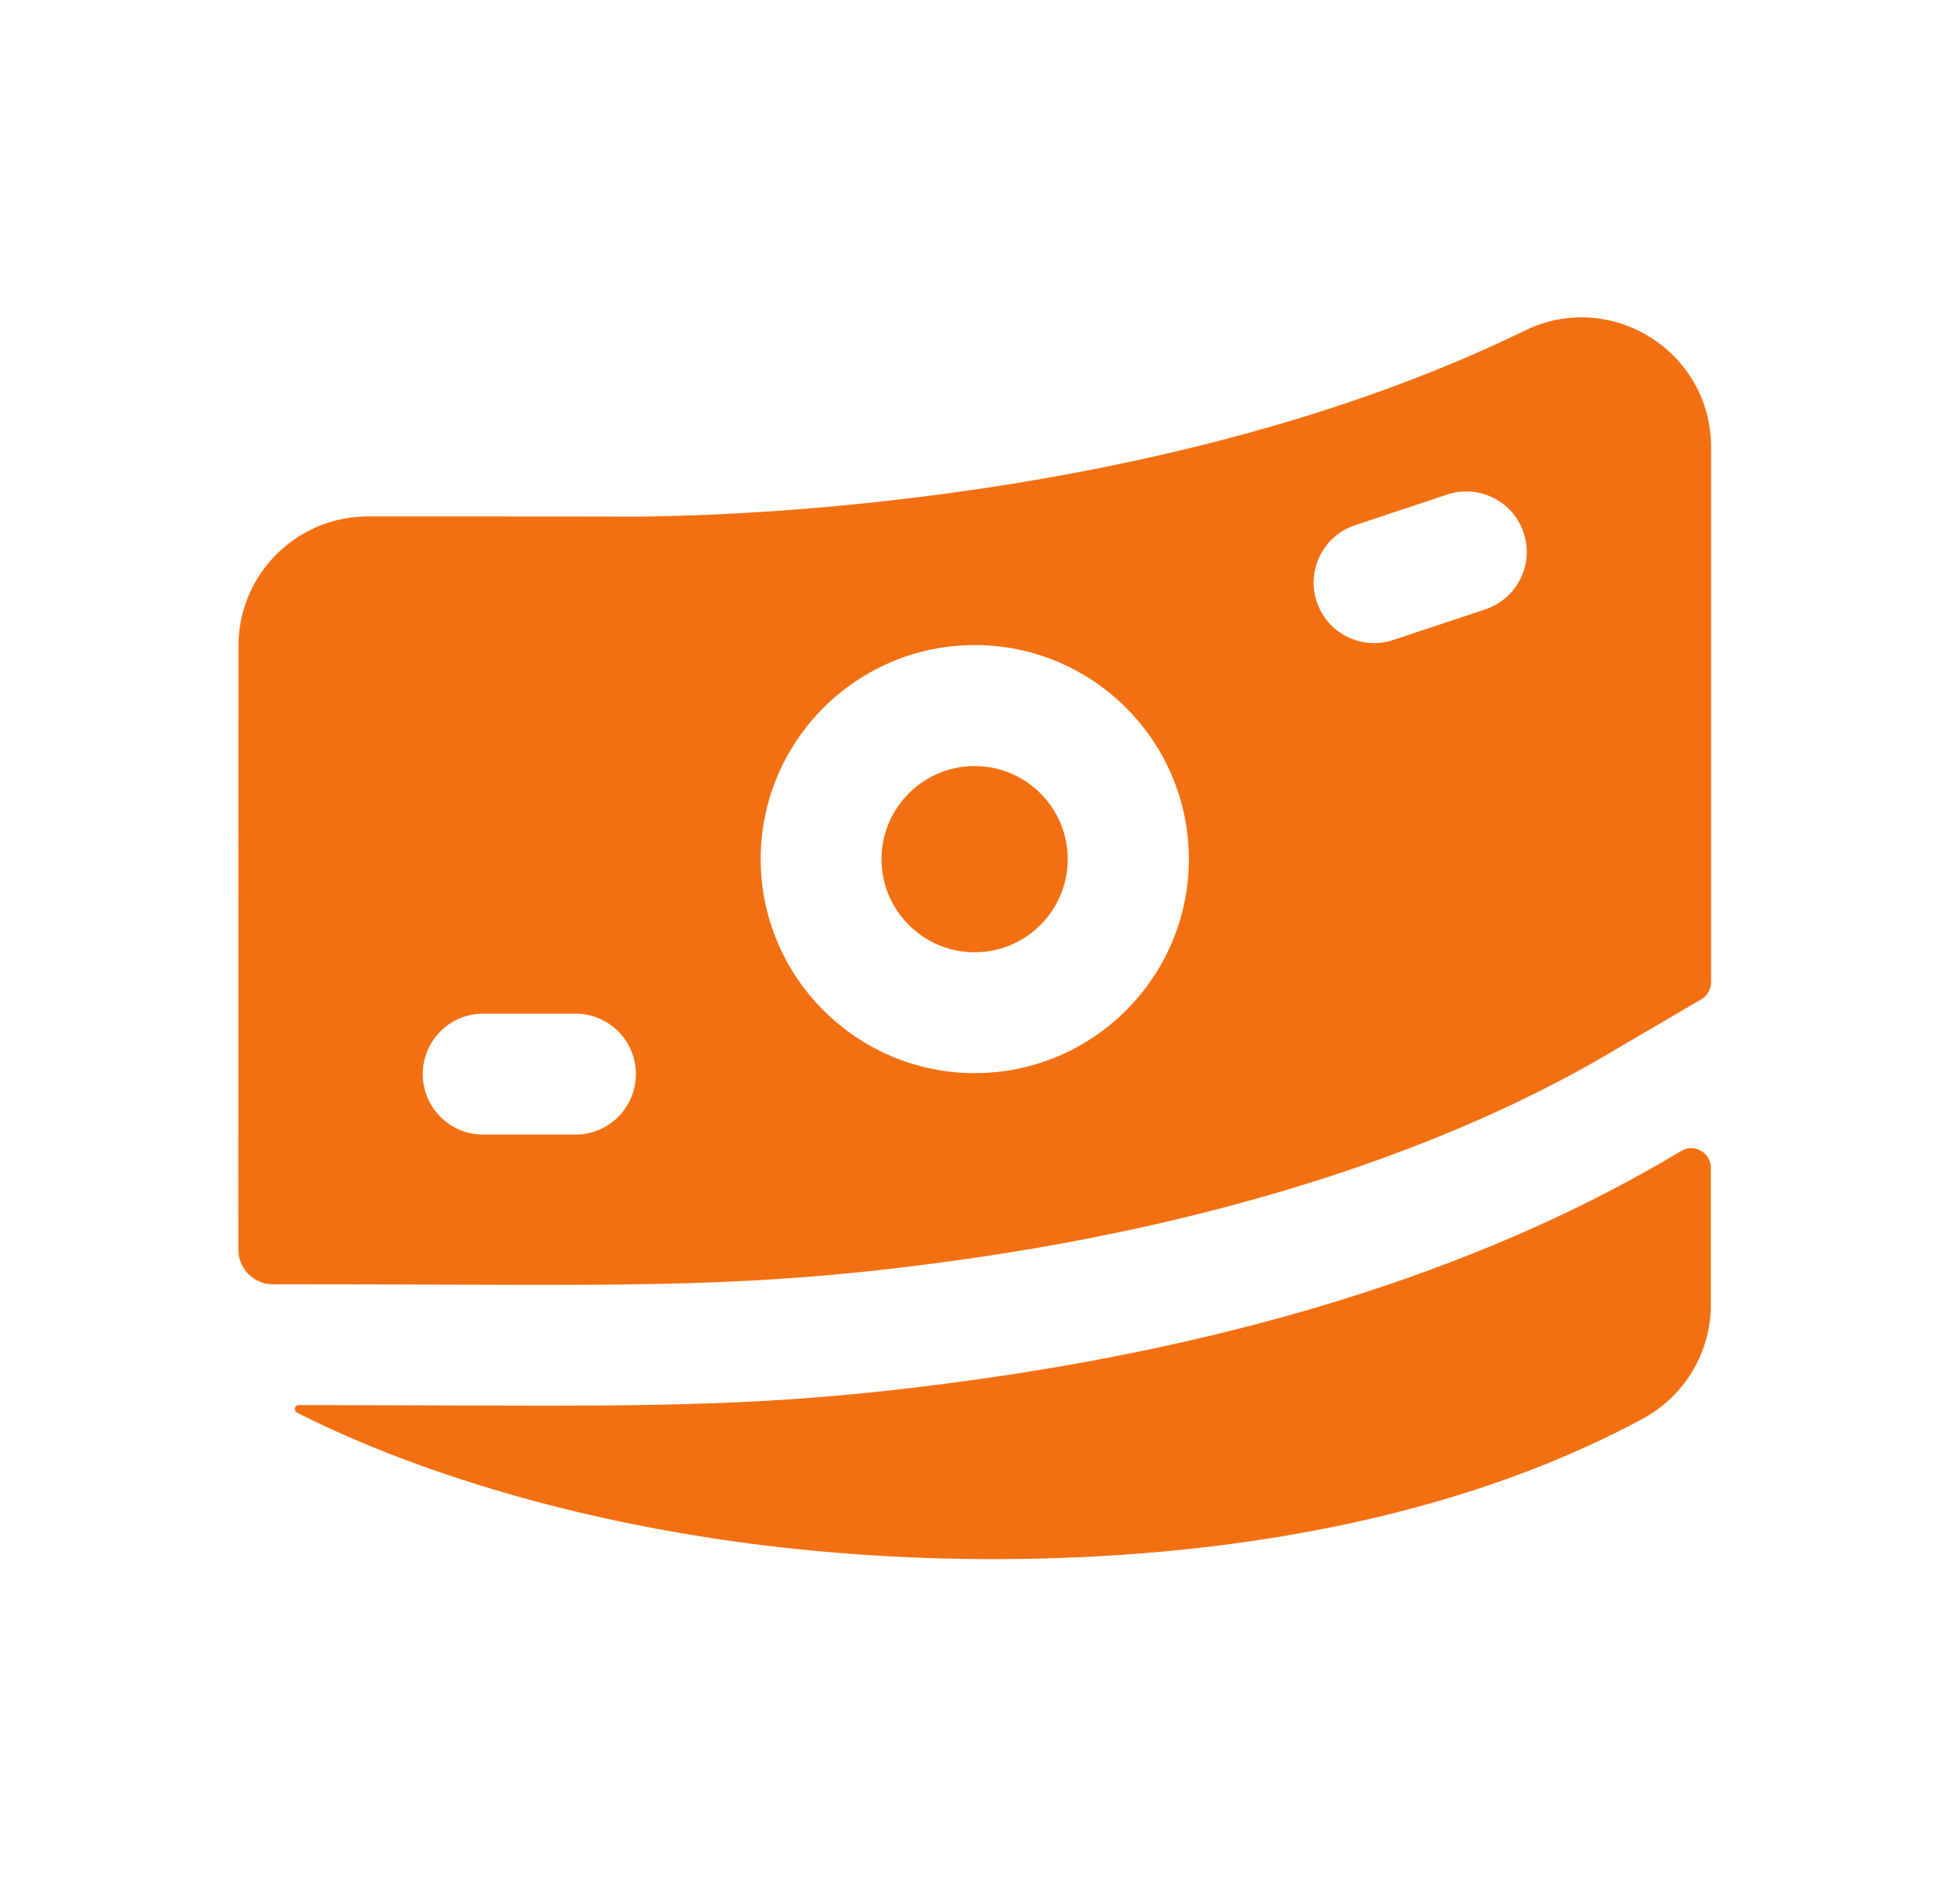 <svg width="49" height="48" viewBox="0 0 49 48" fill="none" xmlns="http://www.w3.org/2000/svg">
<g id="clean_svgrepo.com">
<g id="Group 4136">
<path id="Vector" d="M42.378 29.014C37.713 31.824 31.792 33.755 24.78 34.754C20.591 35.35 17.862 35.437 13.637 35.437C12.845 35.437 12.001 35.434 11.085 35.431C10.03 35.427 8.835 35.423 7.53 35.423C7.425 35.423 7.391 35.563 7.484 35.611C9.528 36.659 15.625 39.306 25.056 39.306C30.602 39.306 36.581 38.373 41.404 35.768C42.465 35.195 43.124 34.092 43.124 32.89V29.442C43.124 29.059 42.709 28.82 42.378 29.014Z" fill="#F37012"/>
<path id="Vector_2" d="M24.566 24.007C25.86 24.007 26.913 22.954 26.913 21.66C26.913 20.366 25.86 19.312 24.566 19.312C23.272 19.312 22.219 20.365 22.219 21.66C22.219 22.954 23.272 24.007 24.566 24.007Z" fill="#F37012"/>
<path id="Vector_3" d="M7.535 32.378C8.846 32.378 10.044 32.382 11.101 32.386C16.76 32.407 19.601 32.417 24.355 31.74C30.872 30.811 36.565 28.966 40.818 26.402C40.823 26.399 40.829 26.395 40.834 26.392L42.884 25.192C43.036 25.102 43.129 24.94 43.129 24.764V11.272C43.129 8.855 40.599 7.279 38.439 8.333C29.885 12.502 19.439 12.973 16.44 13.019C15.696 13.032 18.545 13.019 9.277 13.019C7.473 13.019 6.01 14.482 6.01 16.286C6.01 24.737 6.007 29.168 6.008 31.507C6.008 31.988 6.398 32.378 6.879 32.378H7.535ZM34.154 13.242L36.477 12.468C37.275 12.202 38.139 12.633 38.405 13.432C38.671 14.231 38.239 15.094 37.441 15.361L35.118 16.135C34.958 16.188 34.795 16.213 34.636 16.213C33.997 16.213 33.403 15.809 33.19 15.171C32.923 14.372 33.355 13.508 34.154 13.242ZM24.57 16.262C27.545 16.262 29.966 18.682 29.966 21.658C29.966 24.634 27.545 27.054 24.57 27.054C21.595 27.054 19.174 24.633 19.174 21.658C19.174 18.682 21.594 16.262 24.57 16.262ZM12.181 25.554H14.504C15.346 25.554 16.028 26.236 16.028 27.078C16.028 27.921 15.346 28.603 14.504 28.603H12.181C11.339 28.603 10.656 27.921 10.656 27.078C10.656 26.236 11.339 25.554 12.181 25.554Z" fill="#F37012"/>
</g>
</g>
</svg>
